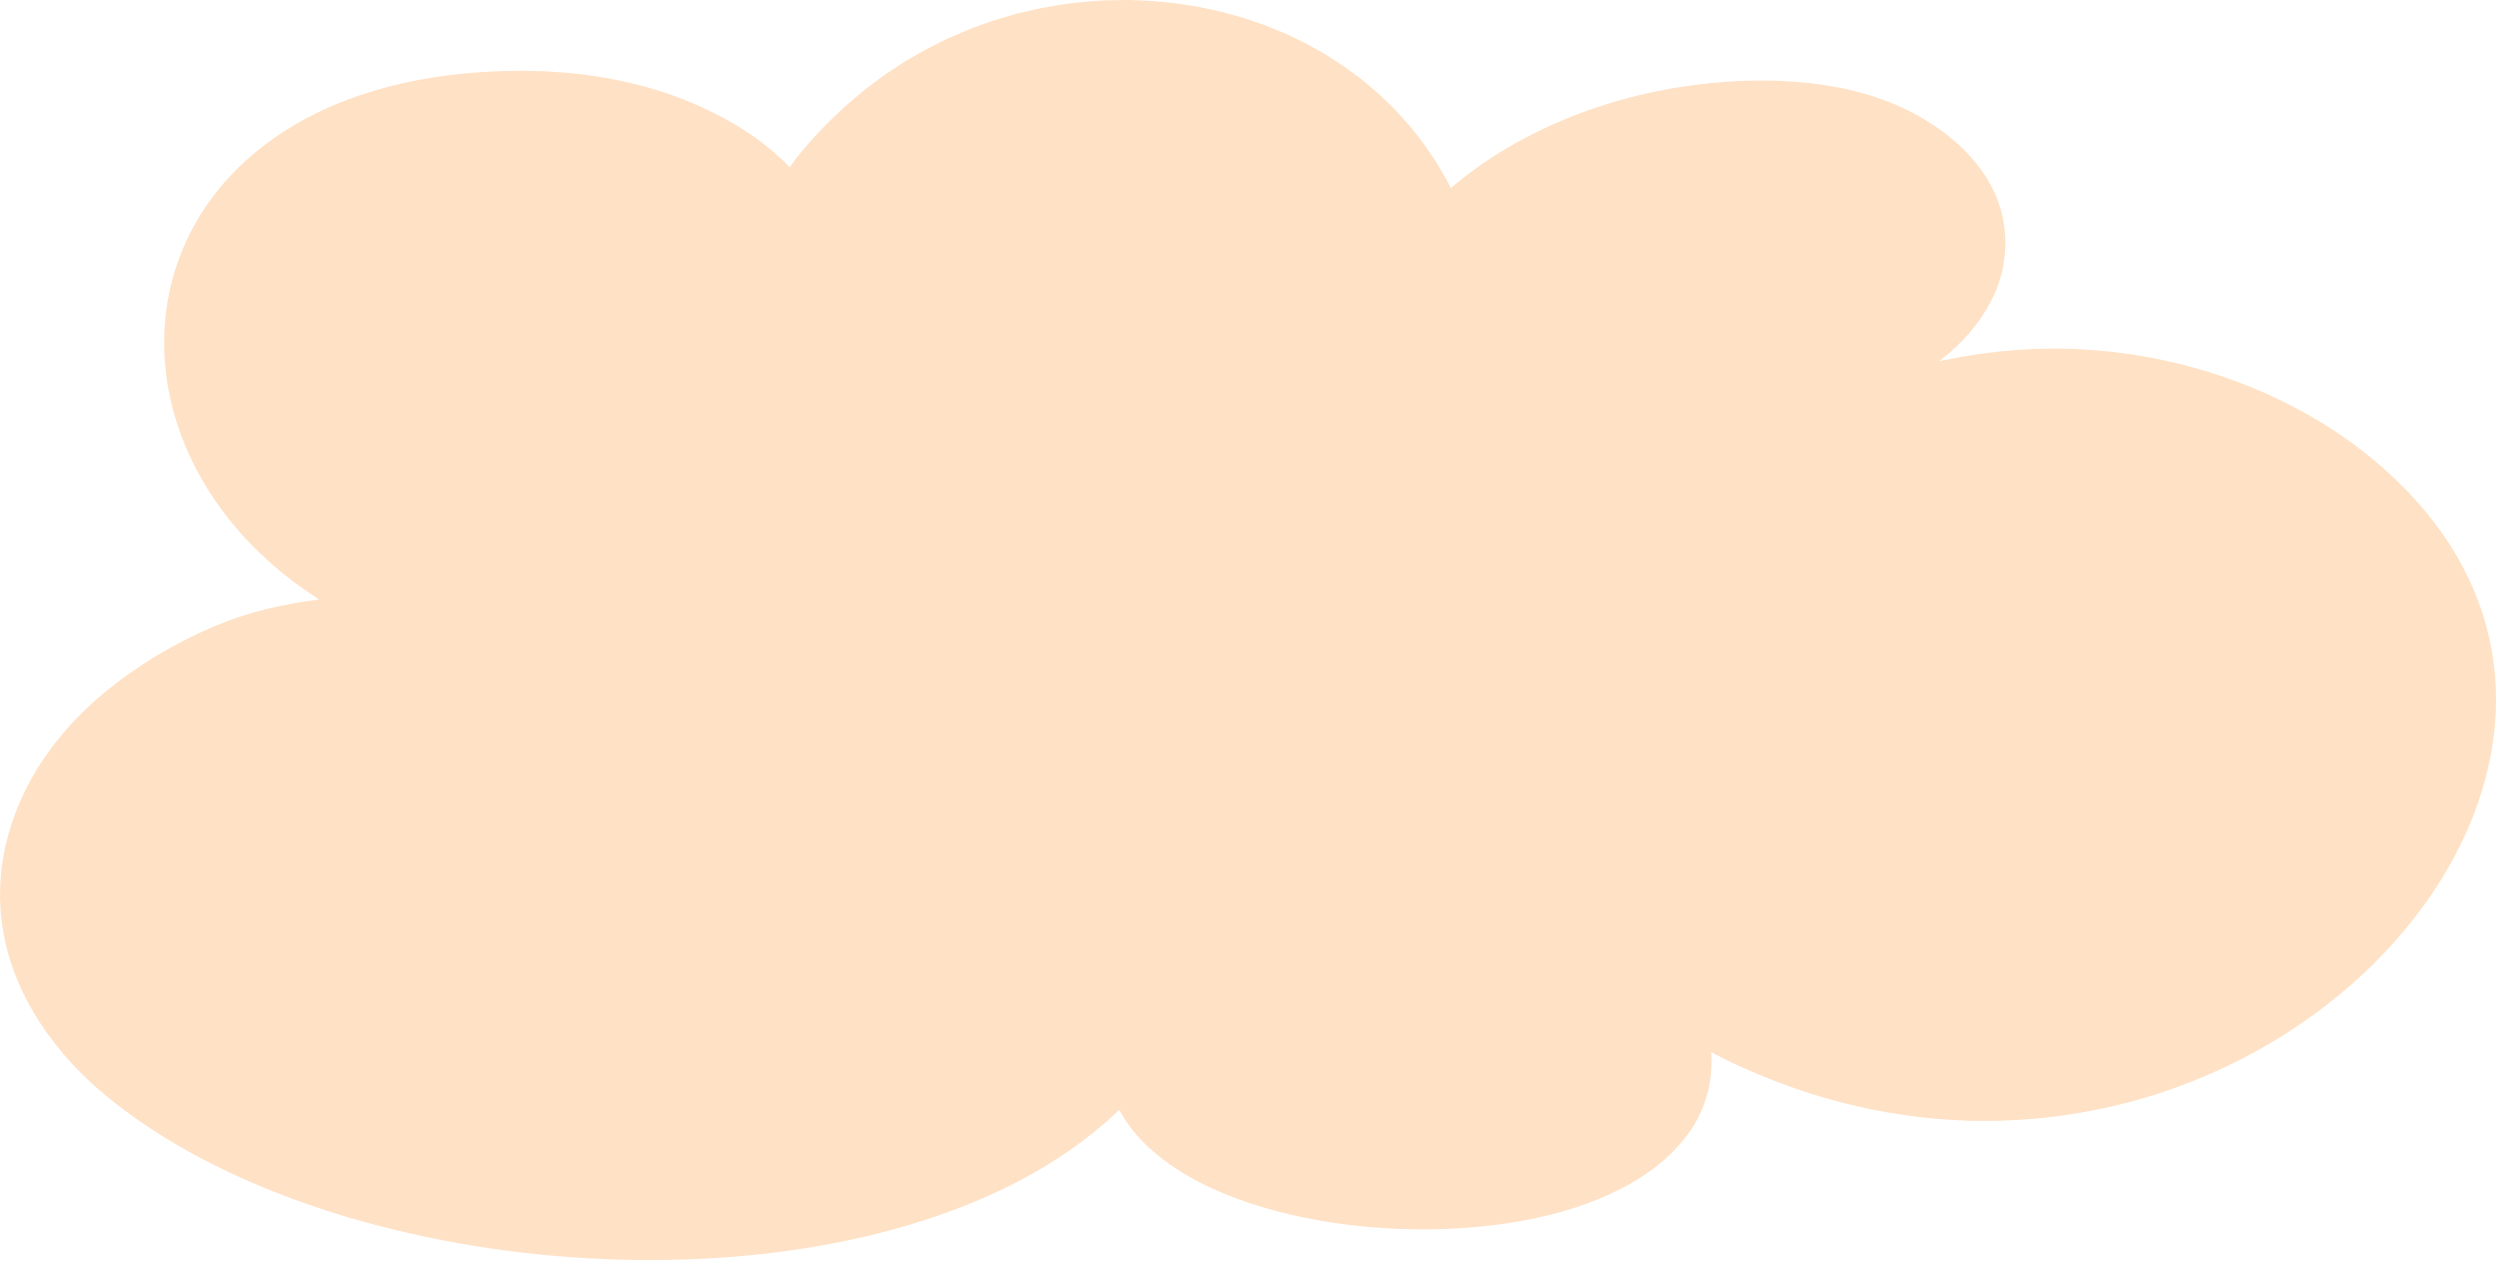 <svg width="252" height="128" viewBox="0 0 252 128" fill="none" xmlns="http://www.w3.org/2000/svg">
<path d="M251.407 67.178L251.407 67.175L251.277 66.272L251.213 65.821C251.189 65.67 251.155 65.518 251.126 65.367L250.949 64.462C250.885 64.161 250.803 63.862 250.729 63.561C250.595 62.96 250.394 62.366 250.216 61.769C250.13 61.469 250.008 61.176 249.905 60.879C249.792 60.585 249.701 60.285 249.572 59.993C249.32 59.408 249.093 58.818 248.798 58.242C248.656 57.952 248.522 57.662 248.373 57.374L247.903 56.516L247.667 56.088L247.408 55.666L246.892 54.821L246.327 53.99C246.137 53.713 245.954 53.435 245.742 53.167C245.333 52.624 244.932 52.079 244.477 51.554C244.253 51.29 244.041 51.022 243.807 50.762L243.098 49.987L242.744 49.6L242.368 49.223L241.613 48.468C241.359 48.218 241.084 47.98 240.823 47.733C240.555 47.492 240.299 47.242 240.019 47.006L239.18 46.299L238.761 45.945L238.321 45.602L237.442 44.922C237.152 44.695 236.83 44.484 236.524 44.264C236.214 44.049 235.912 43.822 235.591 43.615L234.626 42.992L234.143 42.682L233.643 42.387L232.64 41.798C232.304 41.602 231.949 41.424 231.604 41.237C231.253 41.055 230.916 40.86 230.558 40.686L229.484 40.165L228.945 39.906L228.392 39.663L227.284 39.179C226.914 39.021 226.527 38.881 226.151 38.729C225.77 38.586 225.397 38.424 225.005 38.294L223.839 37.89C223.643 37.824 223.452 37.753 223.254 37.692L222.658 37.511L221.465 37.151C221.063 37.038 220.655 36.938 220.252 36.831C219.845 36.73 219.448 36.609 219.032 36.526C218.207 36.35 217.392 36.147 216.553 36.013L215.302 35.79L214.04 35.614C213.201 35.483 212.349 35.417 211.5 35.333C211.077 35.285 210.65 35.267 210.223 35.242L208.945 35.17L207.669 35.147L207.034 35.137C206.823 35.137 206.608 35.144 206.394 35.148L205.112 35.175L203.842 35.246L203.207 35.283L202.578 35.34L201.317 35.457L200.068 35.615L199.444 35.695L198.827 35.793L197.592 35.993L196.373 36.229L195.764 36.346L195.441 36.419C197.756 34.679 199.558 32.592 200.716 30.315C202.061 27.694 202.47 24.799 201.877 21.968L201.755 21.438L201.693 21.172L201.605 20.91L201.428 20.385L201.339 20.123L201.295 19.992L201.289 19.976L201.278 19.95L201.264 19.919L201.237 19.856L201.018 19.353C200.947 19.186 200.846 19.009 200.762 18.838C200.593 18.488 200.38 18.162 200.184 17.826C199.752 17.169 199.278 16.522 198.728 15.907C198.174 15.295 197.587 14.694 196.92 14.139C196.76 13.996 196.592 13.859 196.417 13.724C196.245 13.59 196.077 13.45 195.898 13.319C195.535 13.06 195.183 12.795 194.798 12.551C194.429 12.299 194.027 12.068 193.634 11.832C193.434 11.717 193.227 11.609 193.025 11.497L192.718 11.331L192.402 11.175C192.19 11.072 191.982 10.965 191.767 10.865L191.112 10.575L190.947 10.502L190.906 10.484L190.85 10.462L190.769 10.43L190.443 10.302C190.223 10.217 190.019 10.129 189.777 10.046L189.076 9.798L188.371 9.577C188.138 9.502 187.899 9.437 187.66 9.371C187.422 9.308 187.186 9.237 186.942 9.182C185.979 8.94 184.996 8.752 184.007 8.592C183.017 8.438 182.02 8.329 181.019 8.247C180.019 8.173 179.018 8.132 178.02 8.119C177.021 8.113 176.025 8.131 175.033 8.18L174.94 8.185L174.87 8.189L174.825 8.193L174.643 8.205L174.28 8.232L173.556 8.285L172.832 8.338C172.59 8.356 172.338 8.391 172.094 8.418L170.613 8.587C170.126 8.653 169.648 8.735 169.163 8.809L168.44 8.923C168.199 8.962 167.965 9.015 167.727 9.06L166.304 9.344C165.835 9.45 165.371 9.567 164.905 9.678L164.207 9.848C163.975 9.907 163.752 9.978 163.522 10.041L162.156 10.434C161.71 10.575 161.267 10.727 160.821 10.873L160.155 11.094C159.936 11.172 159.722 11.257 159.505 11.338L158.209 11.83L156.948 12.365L156.32 12.634C156.115 12.728 155.913 12.827 155.71 12.925L154.494 13.507L153.321 14.131L152.735 14.445L152.17 14.777L151.044 15.444L149.965 16.15L149.427 16.504L148.914 16.876L147.888 17.623L146.916 18.404L146.431 18.795L146.242 18.963L145.922 18.323C145.567 17.679 145.176 17.043 144.804 16.403C144.714 16.242 144.607 16.087 144.498 15.93L144.177 15.462L143.533 14.525C143.431 14.366 143.309 14.215 143.188 14.064L142.826 13.609L142.102 12.699C141.589 12.104 141.037 11.523 140.505 10.934L139.625 10.088C139.325 9.81 139.046 9.519 138.73 9.249L137.771 8.445C137.449 8.176 137.138 7.904 136.784 7.657C136.087 7.156 135.428 6.628 134.671 6.171L133.563 5.464C133.182 5.238 132.784 5.025 132.395 4.807L131.809 4.482L131.514 4.318L131.205 4.171L129.968 3.579C129.76 3.483 129.562 3.375 129.342 3.292L128.694 3.029L127.399 2.504L126.054 2.048L125.381 1.821C125.157 1.743 124.92 1.689 124.692 1.621L123.304 1.24C123.075 1.171 122.836 1.123 122.601 1.073L121.89 0.919L121.178 0.767L120.824 0.691C120.704 0.67 120.583 0.653 120.463 0.633L119.017 0.407C118.537 0.32 118.046 0.285 117.559 0.234C117.072 0.189 116.586 0.13 116.095 0.097L114.627 0.032L113.891 -0L113.158 0.007L111.691 0.025C111.205 0.044 110.722 0.085 110.237 0.116C109.261 0.159 108.311 0.3 107.354 0.415C106.873 0.463 106.41 0.563 105.939 0.644L104.534 0.898L103.165 1.225C102.71 1.337 102.245 1.433 101.811 1.575L100.485 1.972C100.267 2.041 100.037 2.098 99.828 2.178L99.188 2.409L97.91 2.873C97.694 2.946 97.495 3.04 97.29 3.126L96.679 3.389C96.271 3.565 95.861 3.737 95.457 3.917L94.291 4.501L93.709 4.793C93.515 4.891 93.316 4.985 93.136 5.094L92.031 5.73L91.478 6.05L91.202 6.21L90.942 6.381L89.9 7.068C89.187 7.512 88.552 8.011 87.899 8.496L87.41 8.861L87.166 9.044L86.937 9.236L86.026 10.006C85.725 10.265 85.412 10.516 85.122 10.782L84.277 11.589L83.433 12.397L83.38 12.448L83.321 12.508L83.225 12.611L83.029 12.813L82.64 13.219L82.251 13.627L81.865 14.055C81.612 14.342 81.342 14.623 81.105 14.916L80.387 15.796C80.264 15.94 80.157 16.094 80.048 16.247L79.719 16.705L79.608 16.86L79.292 16.545L78.971 16.226C78.866 16.118 78.758 16.013 78.638 15.911L77.937 15.296C77.7 15.093 77.477 14.881 77.213 14.692L76.445 14.111L76.06 13.82L76.013 13.783C76.04 13.8 75.947 13.739 75.949 13.739L75.924 13.722L75.825 13.659L75.631 13.532L74.851 13.022L74.46 12.768C74.325 12.684 74.168 12.6 74.024 12.515L73.134 12.009L72.688 11.756C72.539 11.678 72.386 11.606 72.234 11.529L71.322 11.081L70.865 10.856L70.392 10.653L69.444 10.248L69.207 10.147L69.089 10.096L69.029 10.07L68.999 10.058C68.969 10.046 69.025 10.067 68.922 10.028L68.455 9.857L67.517 9.516C67.356 9.46 67.215 9.399 67.037 9.348L66.517 9.187C65.823 8.973 65.126 8.75 64.434 8.589L63.394 8.327C63.047 8.239 62.692 8.179 62.34 8.105L61.282 7.891C60.927 7.83 60.571 7.777 60.215 7.722C59.859 7.668 59.503 7.608 59.145 7.558L58.068 7.437C57.708 7.4 57.35 7.349 56.99 7.325L55.907 7.25C55.185 7.188 54.465 7.178 53.743 7.157L53.202 7.142L53.135 7.138L53.102 7.139L53.035 7.139L52.907 7.139L52.648 7.14L51.615 7.147C51.441 7.15 51.274 7.148 51.093 7.154L50.55 7.175L49.462 7.216C48.744 7.253 48.038 7.309 47.329 7.36C45.914 7.496 44.503 7.655 43.12 7.9C42.774 7.961 42.426 8.016 42.081 8.081L41.055 8.295L40.541 8.401L40.036 8.526L39.027 8.775C37.698 9.141 36.382 9.534 35.129 10.017C32.6 10.949 30.285 12.152 28.197 13.522C26.139 14.913 24.312 16.477 22.806 18.186C22.413 18.606 22.074 19.05 21.717 19.485C21.546 19.706 21.385 19.93 21.219 20.154L20.972 20.488L20.744 20.829L20.29 21.513L19.874 22.209C19.731 22.44 19.602 22.675 19.478 22.911C19.354 23.147 19.223 23.382 19.104 23.62C18.165 25.526 17.472 27.496 17.065 29.501C16.64 31.505 16.492 33.543 16.568 35.581C16.649 37.619 16.983 39.658 17.541 41.671C18.119 43.683 18.899 45.676 19.953 47.607L20.348 48.331L20.777 49.046L20.993 49.404L21.224 49.756L21.689 50.461C22.346 51.391 23.023 52.315 23.797 53.202C25.306 54.992 27.086 56.676 29.064 58.234C30.042 59.001 31.077 59.731 32.162 60.423C31.404 60.52 30.65 60.634 29.902 60.764C27.742 61.146 25.613 61.651 23.599 62.365C23.473 62.407 23.342 62.445 23.22 62.493L22.849 62.638L22.111 62.929L21.742 63.075L21.557 63.148L21.359 63.237L20.696 63.536L20.033 63.835C19.812 63.933 19.576 64.057 19.351 64.166L18.666 64.506C18.438 64.619 18.207 64.731 17.995 64.852C16.235 65.767 14.597 66.797 13.047 67.885C12.265 68.425 11.537 69.002 10.811 69.578L9.757 70.466L9.692 70.521L9.606 70.6L9.485 70.711L9.245 70.931L8.766 71.373C8.685 71.448 8.607 71.517 8.526 71.597L8.283 71.84L7.801 72.329C7.466 72.655 7.182 72.984 6.886 73.312L6.444 73.806L6.032 74.311C5.759 74.649 5.474 74.983 5.229 75.333C3.146 78.083 1.681 81.078 0.826 84.174C0.402 85.723 0.129 87.3 0.045 88.892C0.025 89.09 0.02 89.289 0.02 89.489L0.009 90.086L0.005 90.385L0 90.459L0.003 90.497L0.005 90.568L0.011 90.71L0.037 91.281L0.064 91.853L0.131 92.469C0.174 92.879 0.215 93.293 0.293 93.687C0.8 96.886 2.068 100.042 3.976 103.002C4.929 104.483 6.044 105.917 7.311 107.283L8.295 108.292C8.627 108.627 8.988 108.947 9.334 109.274C9.675 109.604 10.06 109.91 10.424 110.229L10.702 110.465L10.84 110.584L10.873 110.613L10.935 110.662L11.003 110.716L11.552 111.148C14.617 113.557 18.068 115.689 21.779 117.532C25.491 119.376 29.448 120.938 33.548 122.232C37.651 123.523 41.894 124.543 46.207 125.316C50.52 126.088 54.909 126.587 59.311 126.841C63.714 127.087 68.132 127.071 72.511 126.788C76.887 126.5 81.215 125.915 85.42 125.039C89.626 124.161 93.694 122.958 97.514 121.431C101.336 119.908 104.885 118.026 108.007 115.827C109.569 114.729 111.024 113.552 112.357 112.308C112.509 112.16 112.665 112.014 112.819 111.866C113.51 113.161 114.449 114.404 115.637 115.51L115.859 115.73C115.935 115.802 116.021 115.87 116.1 115.939L116.593 116.353L117.089 116.766L117.606 117.146L117.842 117.318L117.963 117.405L118.107 117.501L118.683 117.883C118.779 117.945 118.877 118.014 118.971 118.07L119.255 118.242L119.827 118.583C121.373 119.471 123.04 120.218 124.758 120.856C126.48 121.491 128.26 122.008 130.064 122.427C130.514 122.531 130.967 122.635 131.423 122.724C131.876 122.821 132.333 122.905 132.789 122.987C133.245 123.075 133.705 123.142 134.162 123.217L134.364 123.25L134.527 123.274L134.855 123.319L135.513 123.411C135.983 123.467 136.467 123.532 136.928 123.577C137.391 123.623 137.852 123.675 138.316 123.708C138.78 123.747 139.242 123.784 139.706 123.808C140.171 123.838 140.633 123.858 141.099 123.875C142.955 123.944 144.808 123.936 146.654 123.837C150.339 123.639 153.998 123.105 157.448 122.133C159.169 121.643 160.834 121.039 162.394 120.314C163.954 119.588 165.418 118.742 166.698 117.765C167.979 116.793 169.098 115.692 169.989 114.528C170.917 113.325 171.546 112.042 171.965 110.725C172.384 109.409 172.534 108.06 172.524 106.724C172.519 106.499 172.509 106.273 172.494 106.047C172.627 106.128 172.771 106.198 172.909 106.272L173.768 106.724L173.877 106.78L173.955 106.82L174.006 106.844L174.214 106.941L174.628 107.134L175.458 107.522C177.77 108.57 180.168 109.497 182.651 110.276C185.136 111.056 187.709 111.686 190.334 112.141C192.958 112.595 195.632 112.873 198.305 112.96C200.979 113.044 203.645 112.933 206.258 112.648C208.872 112.363 211.427 111.896 213.891 111.281C216.361 110.669 218.728 109.891 220.991 108.994C223.255 108.096 225.406 107.074 227.443 105.951C231.512 103.702 235.113 101.059 238.219 98.154C241.318 95.246 243.944 92.083 246.024 88.736C248.105 85.391 249.667 81.868 250.595 78.241C251.53 74.618 251.842 70.888 251.4 67.174L251.407 67.178Z" fill="#FFE1C5"/>
</svg>
